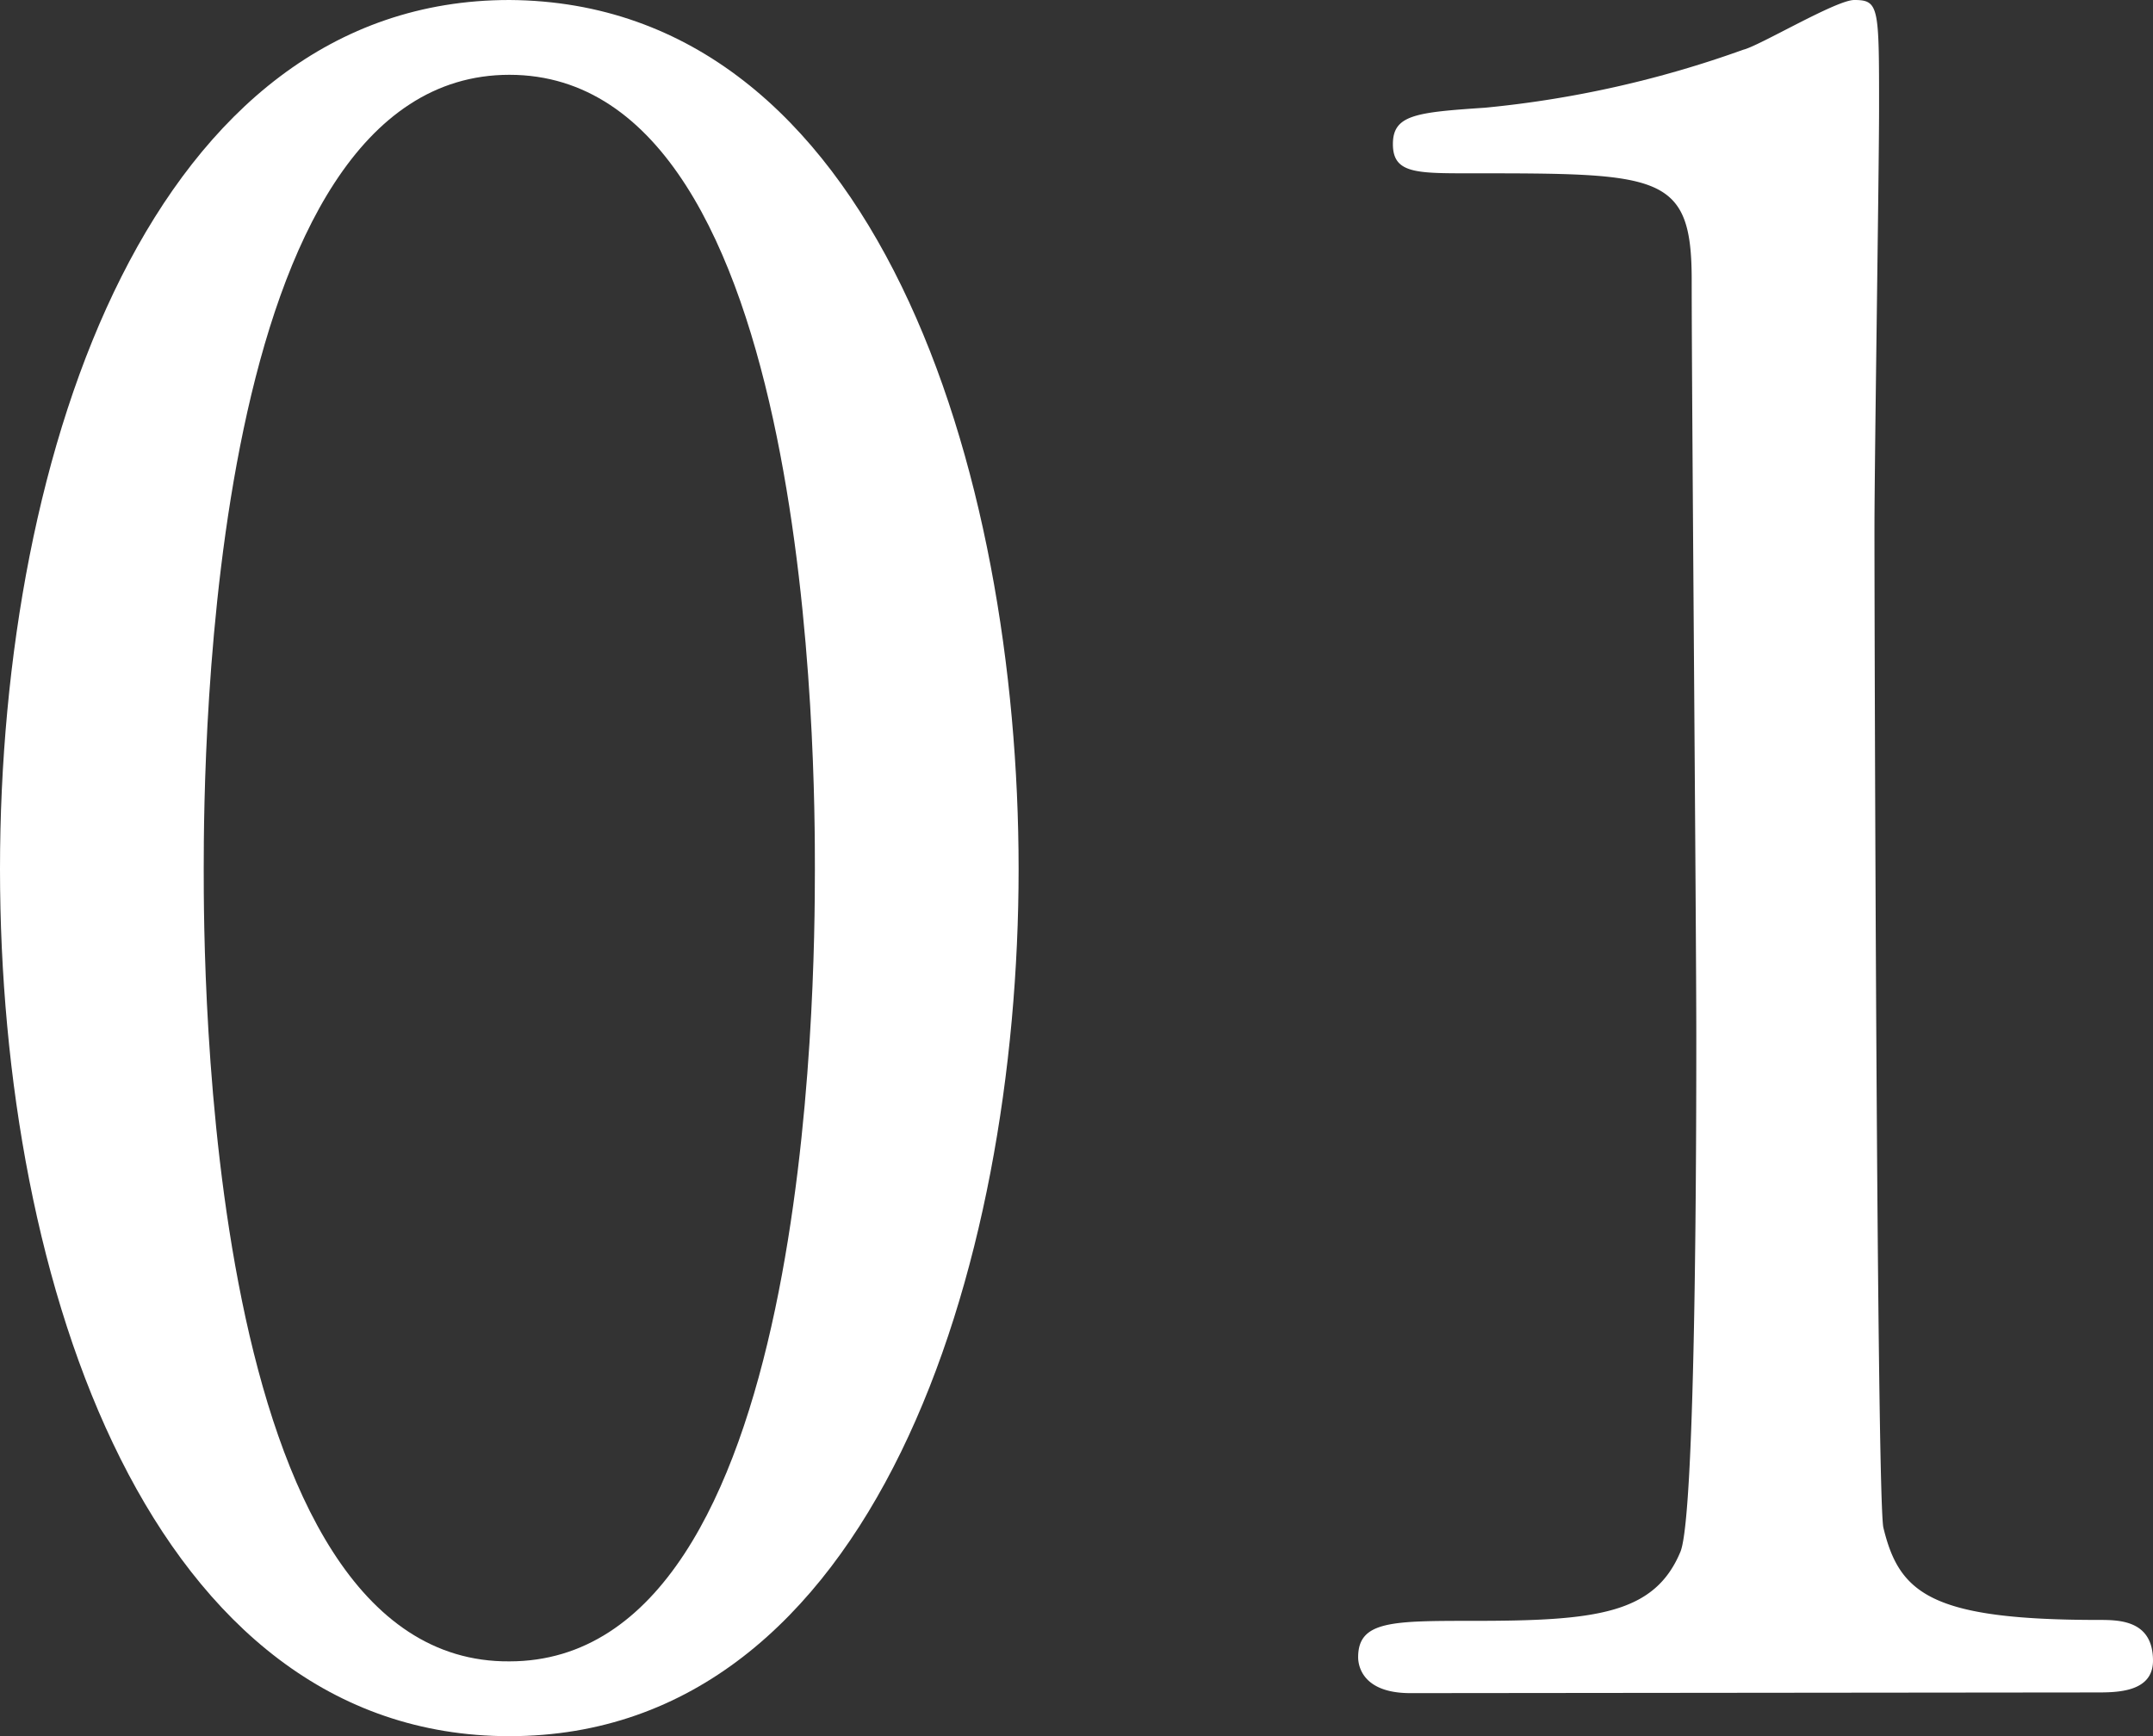 <svg xmlns="http://www.w3.org/2000/svg" width="93.53" height="75.43" viewBox="0 0 93.53 75.43"><rect x="0" y="0" width="93.53" height="75.43" fill="#333333" stroke="none"/><defs><style>.cls-1{fill:#fff;}</style></defs><g id="レイヤー_2" data-name="レイヤー 2"><g id="_レイヤー_" data-name="&lt;レイヤー&gt;"><path class="cls-1" d="M22.13,75.43C6.59,75.43,0,55.86,0,37.76,0,19.47,6.69,0,22.13,0,38.06.1,44.25,20.46,44.25,37.76S38,75.43,22.13,75.43Zm0-72.18C9.05,3.25,8.85,32.75,8.85,37.76c0,4,0,34.52,13.28,34.42,13.08,0,13.27-29.3,13.27-34.42C35.4,33.63,35.4,3.25,22.13,3.25Z"/><path class="cls-1" d="M61.27,73.56C59.11,73.56,59,72.28,59,72c0-1.58,1.47-1.58,5-1.58,5.31,0,7.87-.29,9-3,.69-1.67.69-19,.69-22.42,0-4.72-.2-27.63-.2-32.84,0-4.63-1.37-4.63-9.63-4.63-2.36,0-3.35,0-3.35-1.27s1-1.38,4-1.58A46.07,46.07,0,0,0,75.73,2.16C76.42,2,79.76,0,80.55,0c1.08,0,1.08.29,1.08,4.72,0,2.66-.2,15.34-.2,18.29,0,4.53.1,42.29.39,43.37.69,2.85,2.07,4,9.35,4,.88,0,2.36,0,2.36,1.77,0,1.38-1.58,1.38-2.46,1.38Z"/></g></g></svg>